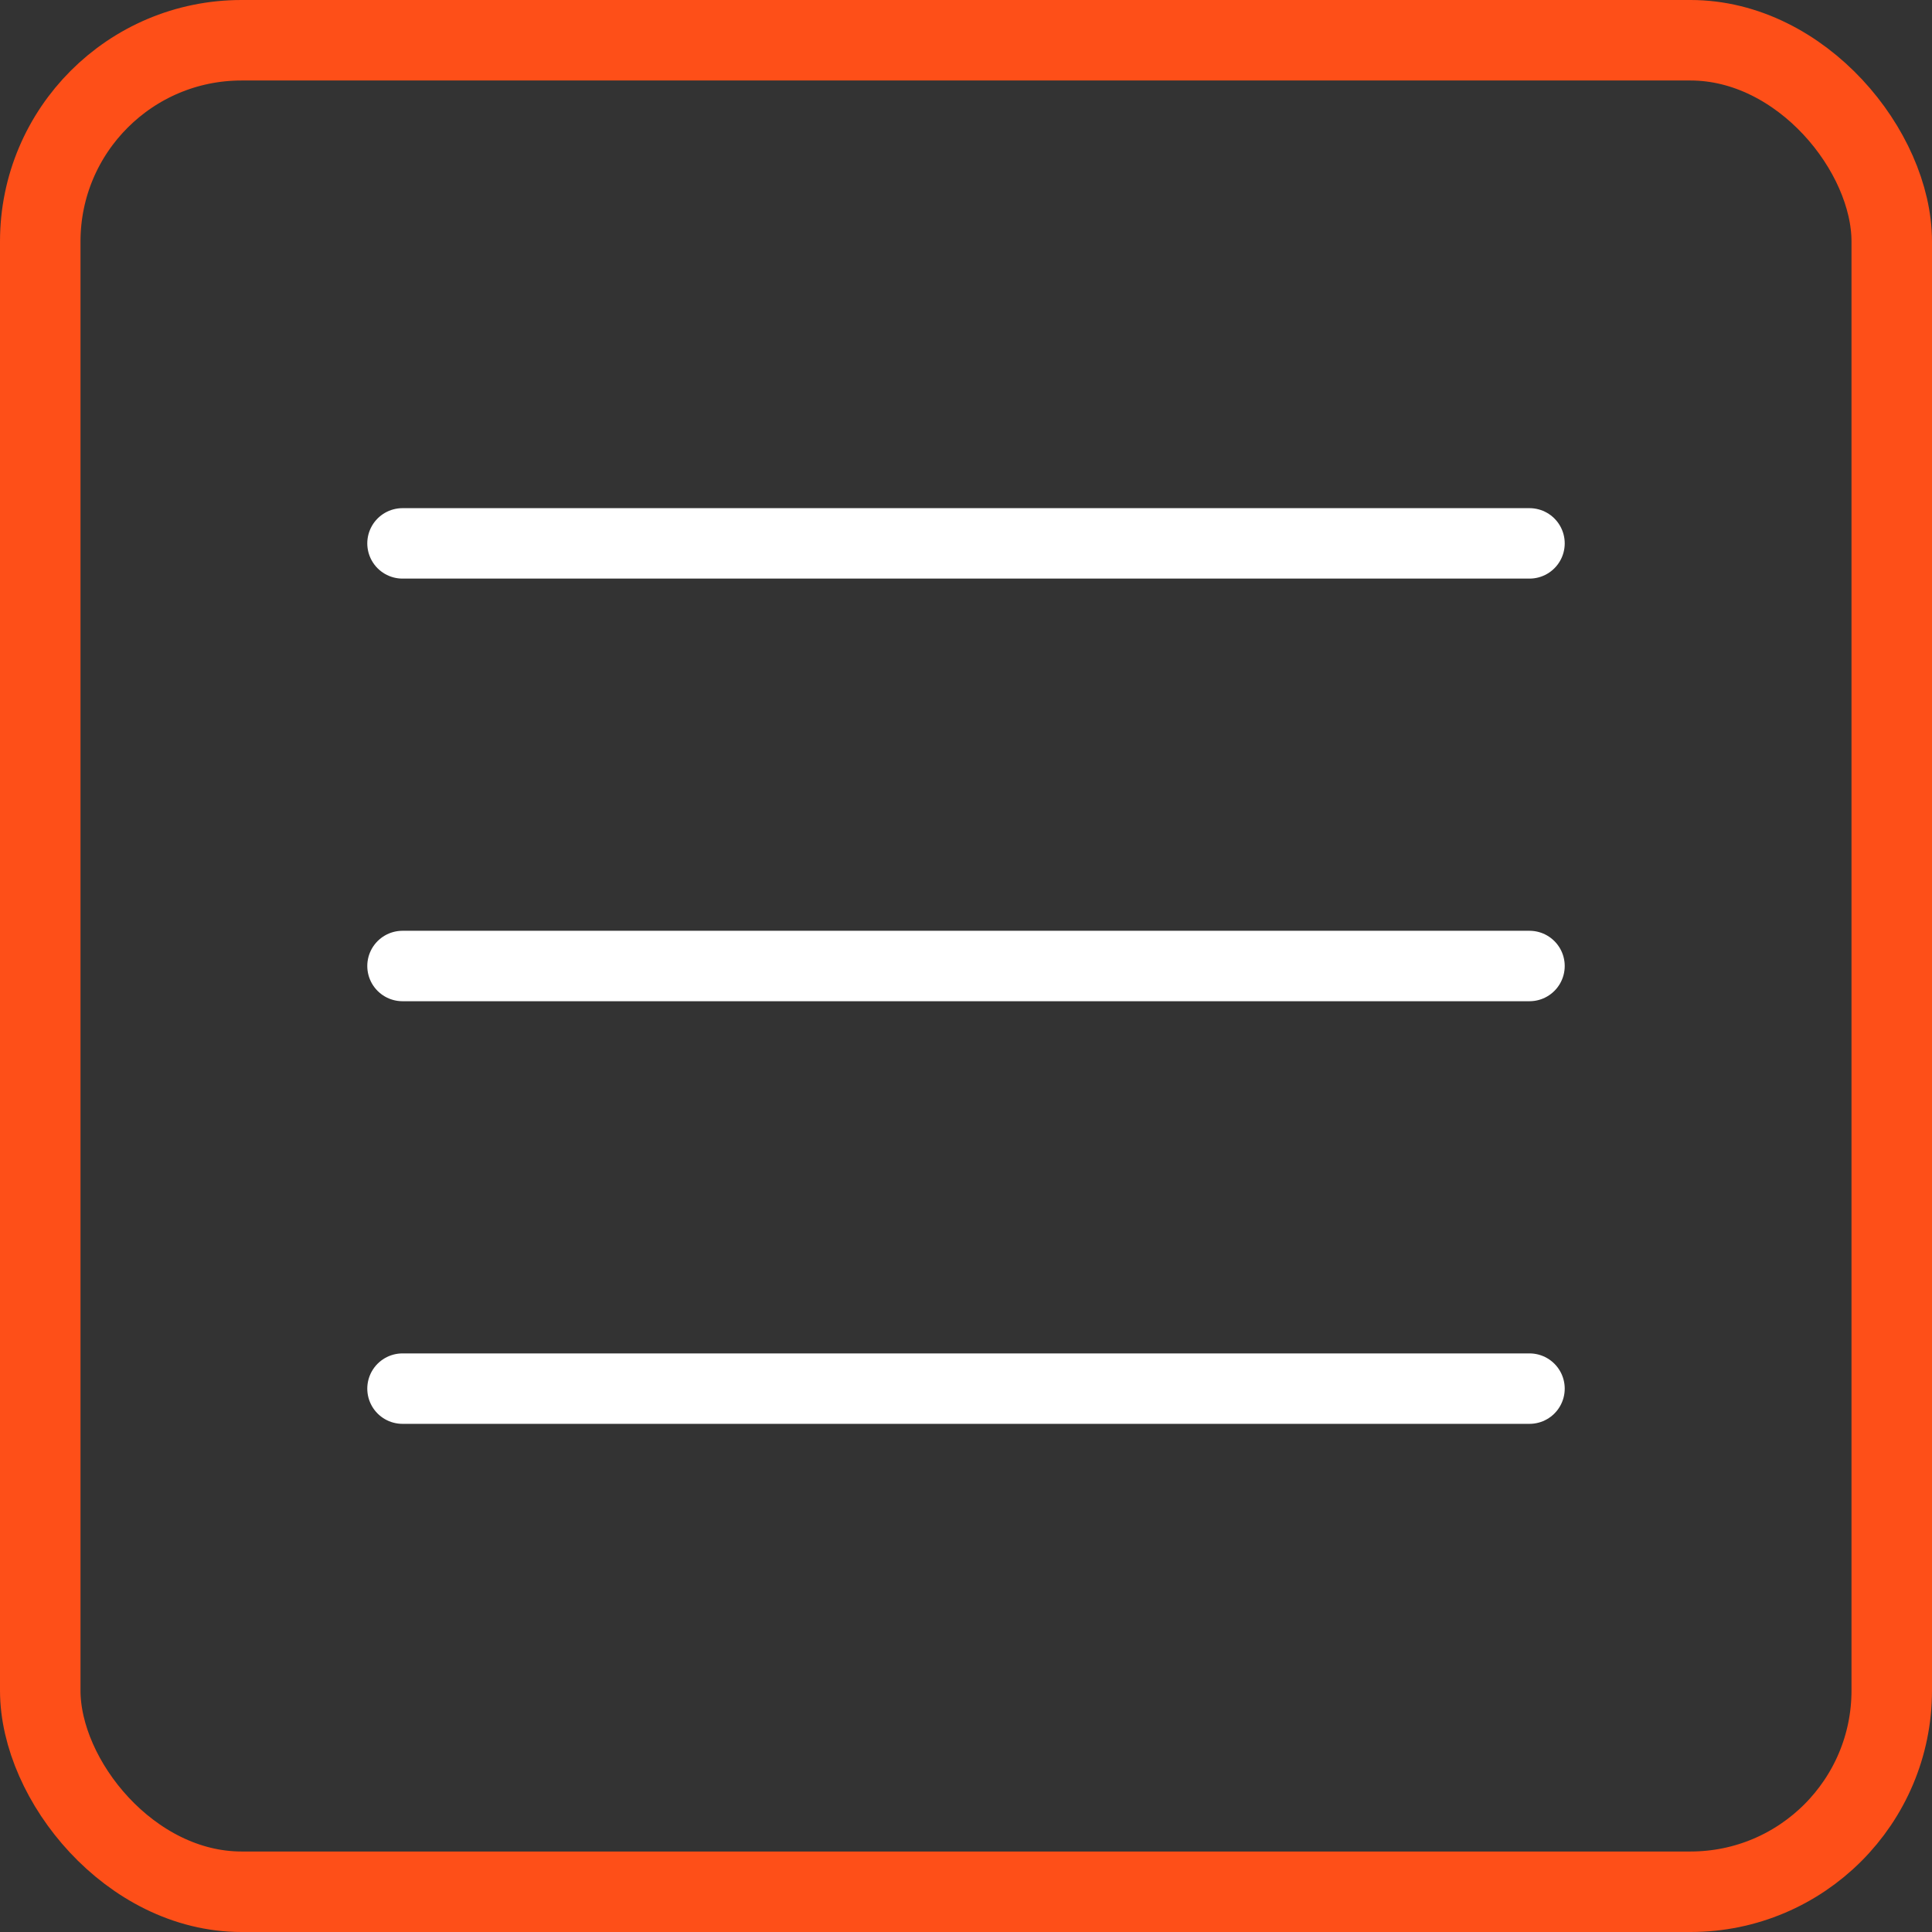 <svg width="24" height="24" viewBox="0 0 24 24" fill="none" xmlns="http://www.w3.org/2000/svg">
<rect x="0" y="0" width="24" height="24" fill="#333333" stroke="none"/>
<rect x="0.5" y="0.5" width="23" height="23" rx="2.5" stroke="#FE4F18"/>
<path d="M5 6.75H19M5 12H19M5 17.25H19" stroke="white" stroke-width="0.875" stroke-linecap="round" stroke-linejoin="round"/>
</svg>
